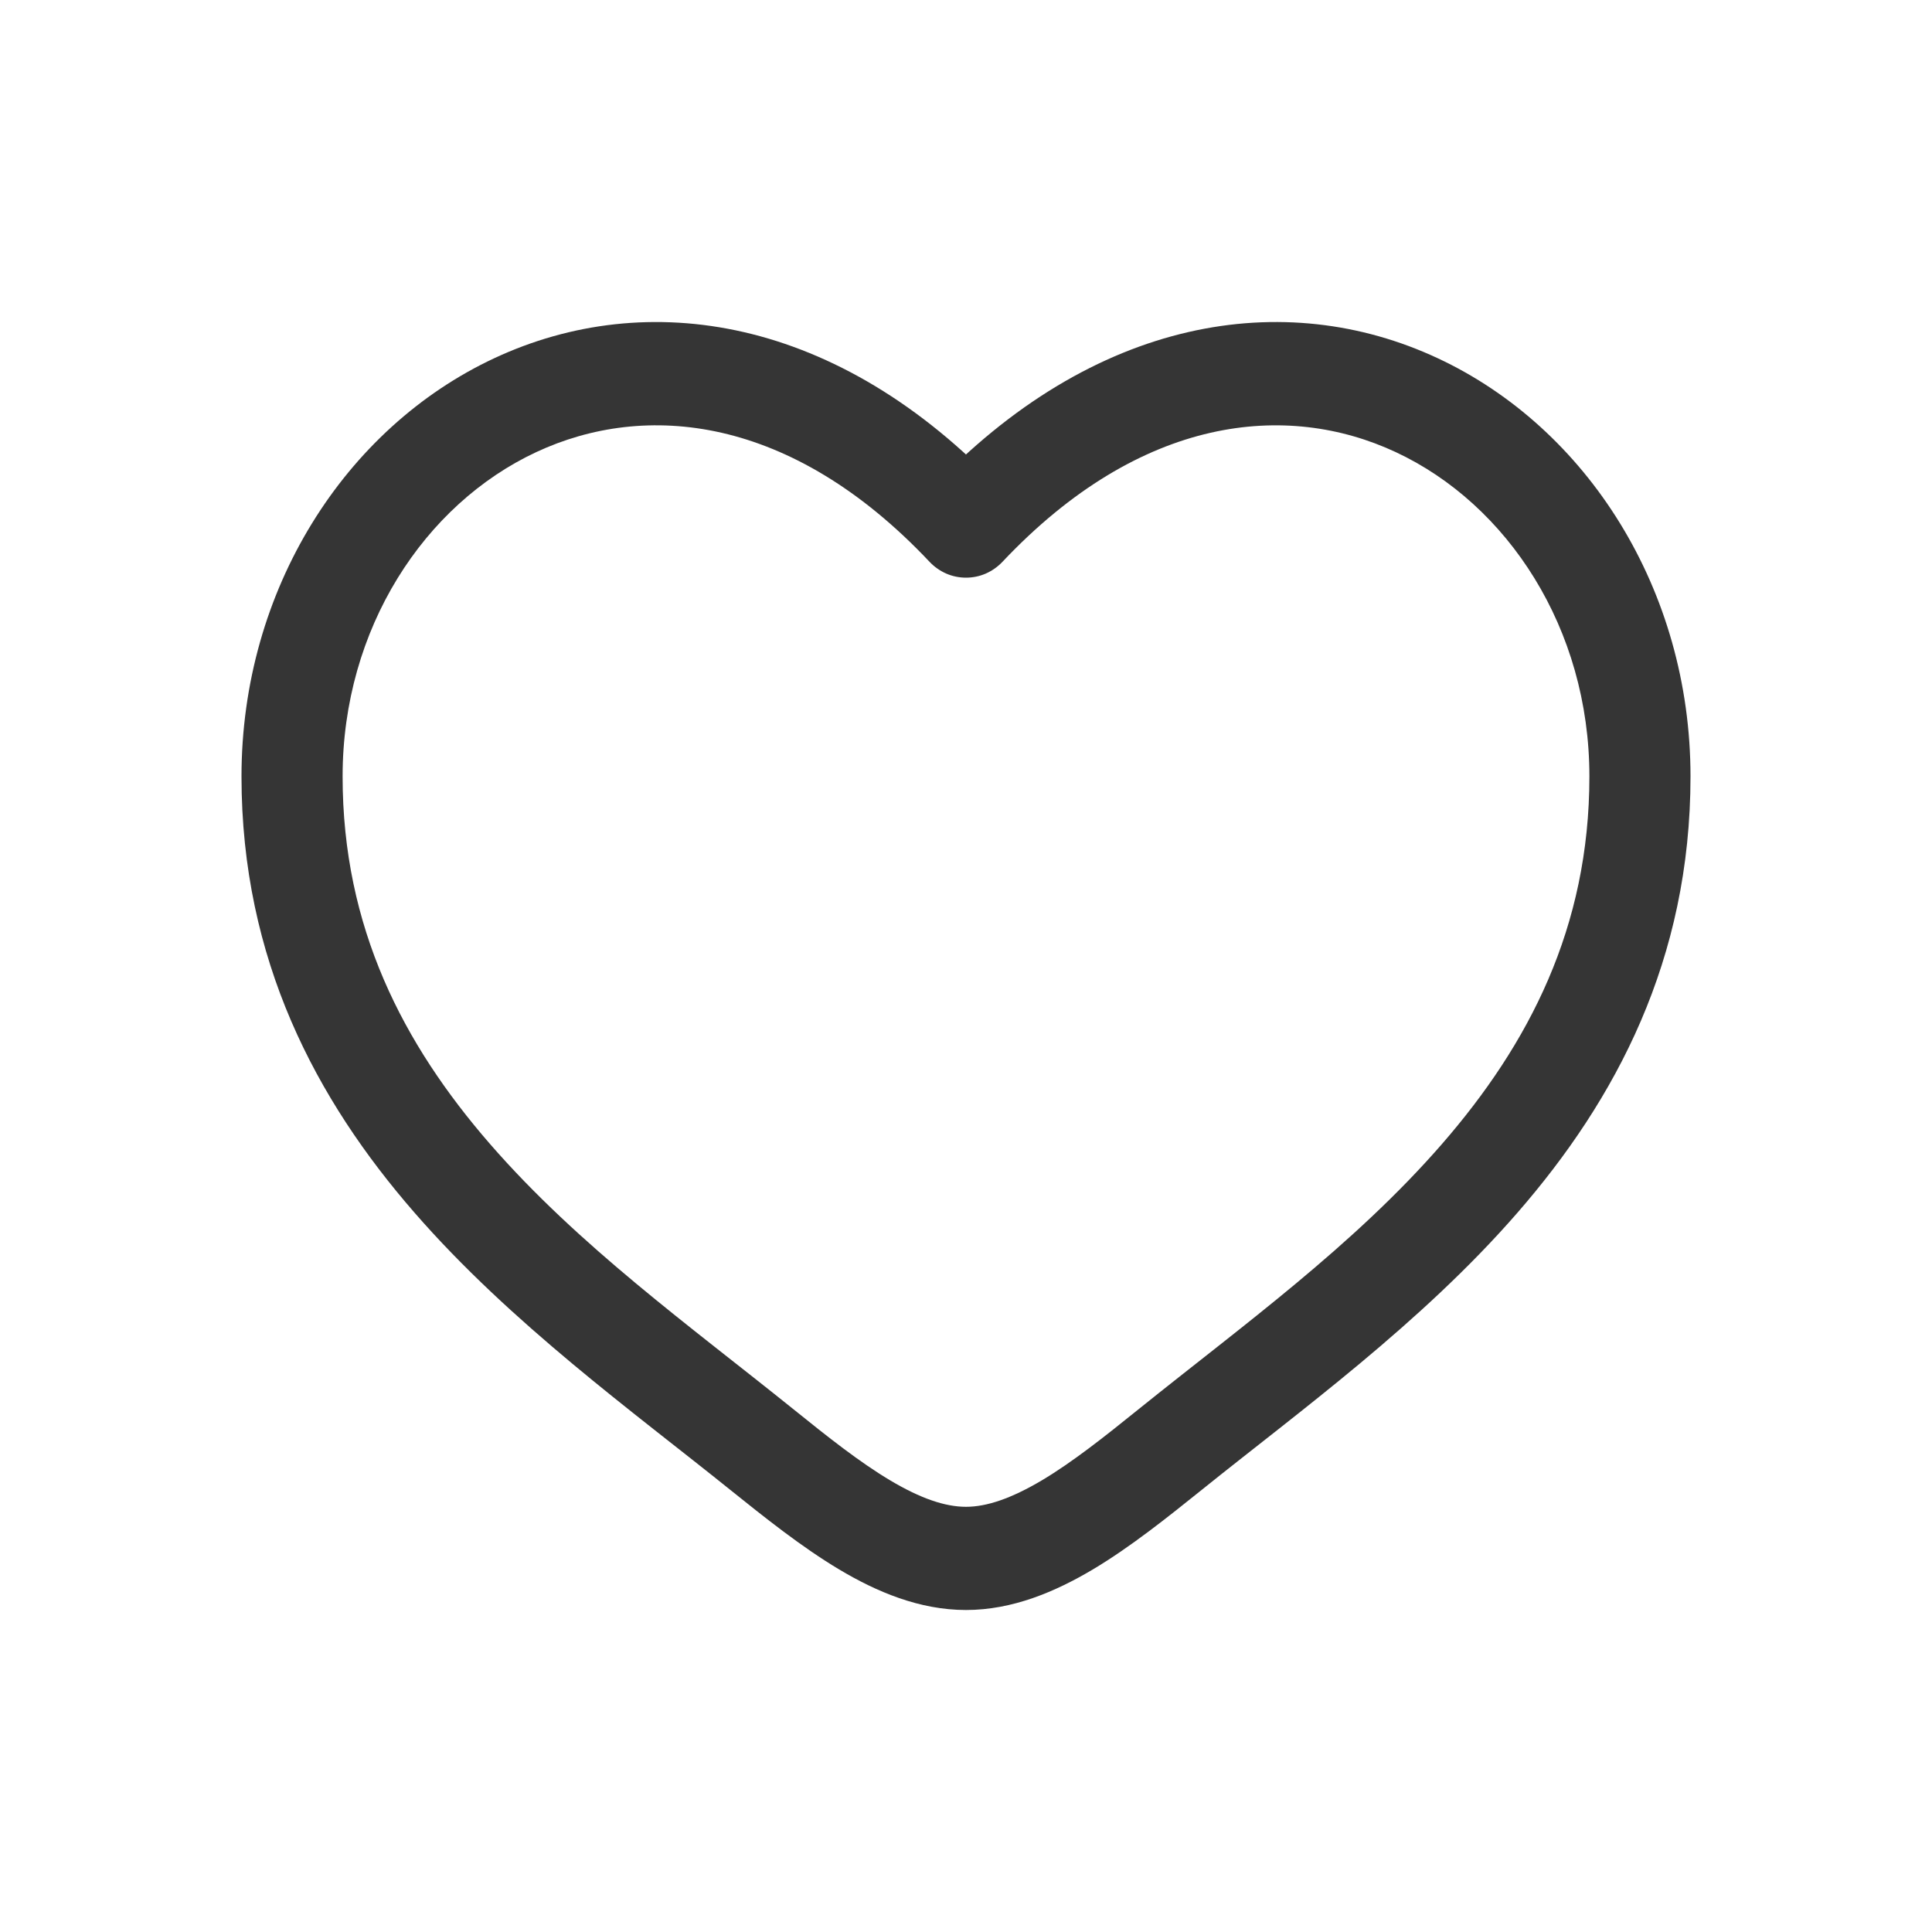 <?xml version="1.0" encoding="UTF-8"?> <svg xmlns="http://www.w3.org/2000/svg" width="24" height="24" viewBox="0 0 24 24" fill="none"><path d="M12 6.535L11.548 6.98C11.607 7.042 11.677 7.091 11.754 7.125C11.832 7.159 11.916 7.176 12 7.176C12.084 7.176 12.168 7.159 12.246 7.125C12.323 7.091 12.393 7.042 12.452 6.98L12 6.535ZM9.845 17.497C8.576 16.475 7.189 15.478 6.088 14.212C5.009 12.971 4.256 11.524 4.256 9.645H3C3 11.924 3.929 13.663 5.149 15.064C6.346 16.44 7.873 17.543 9.067 18.504L9.845 17.497ZM4.256 9.645C4.256 7.807 5.273 6.264 6.662 5.616C8.012 4.986 9.825 5.152 11.548 6.98L12.452 6.092C10.409 3.923 8.035 3.565 6.14 4.45C4.286 5.316 3 7.326 3 9.645H4.256ZM9.067 18.504C9.497 18.849 9.957 19.217 10.424 19.496C10.89 19.774 11.422 20 12 20V18.718C11.741 18.718 11.436 18.615 11.057 18.389C10.678 18.163 10.285 17.852 9.845 17.497L9.067 18.504ZM14.933 18.504C16.127 17.542 17.654 16.441 18.851 15.064C20.071 13.662 21 11.924 21 9.645H19.744C19.744 11.524 18.991 12.971 17.912 14.212C16.811 15.478 15.424 16.475 14.155 17.497L14.933 18.504ZM21 9.645C21 7.326 19.715 5.316 17.86 4.45C15.965 3.565 13.592 3.923 11.548 6.091L12.452 6.98C14.175 5.153 15.989 4.986 17.338 5.616C18.727 6.264 19.744 7.806 19.744 9.645H21ZM14.155 17.497C13.715 17.852 13.322 18.163 12.943 18.389C12.563 18.614 12.259 18.718 12 18.718V20C12.578 20 13.11 19.773 13.576 19.496C14.044 19.217 14.503 18.849 14.933 18.504L14.155 17.497Z" fill="#353535"></path></svg> 